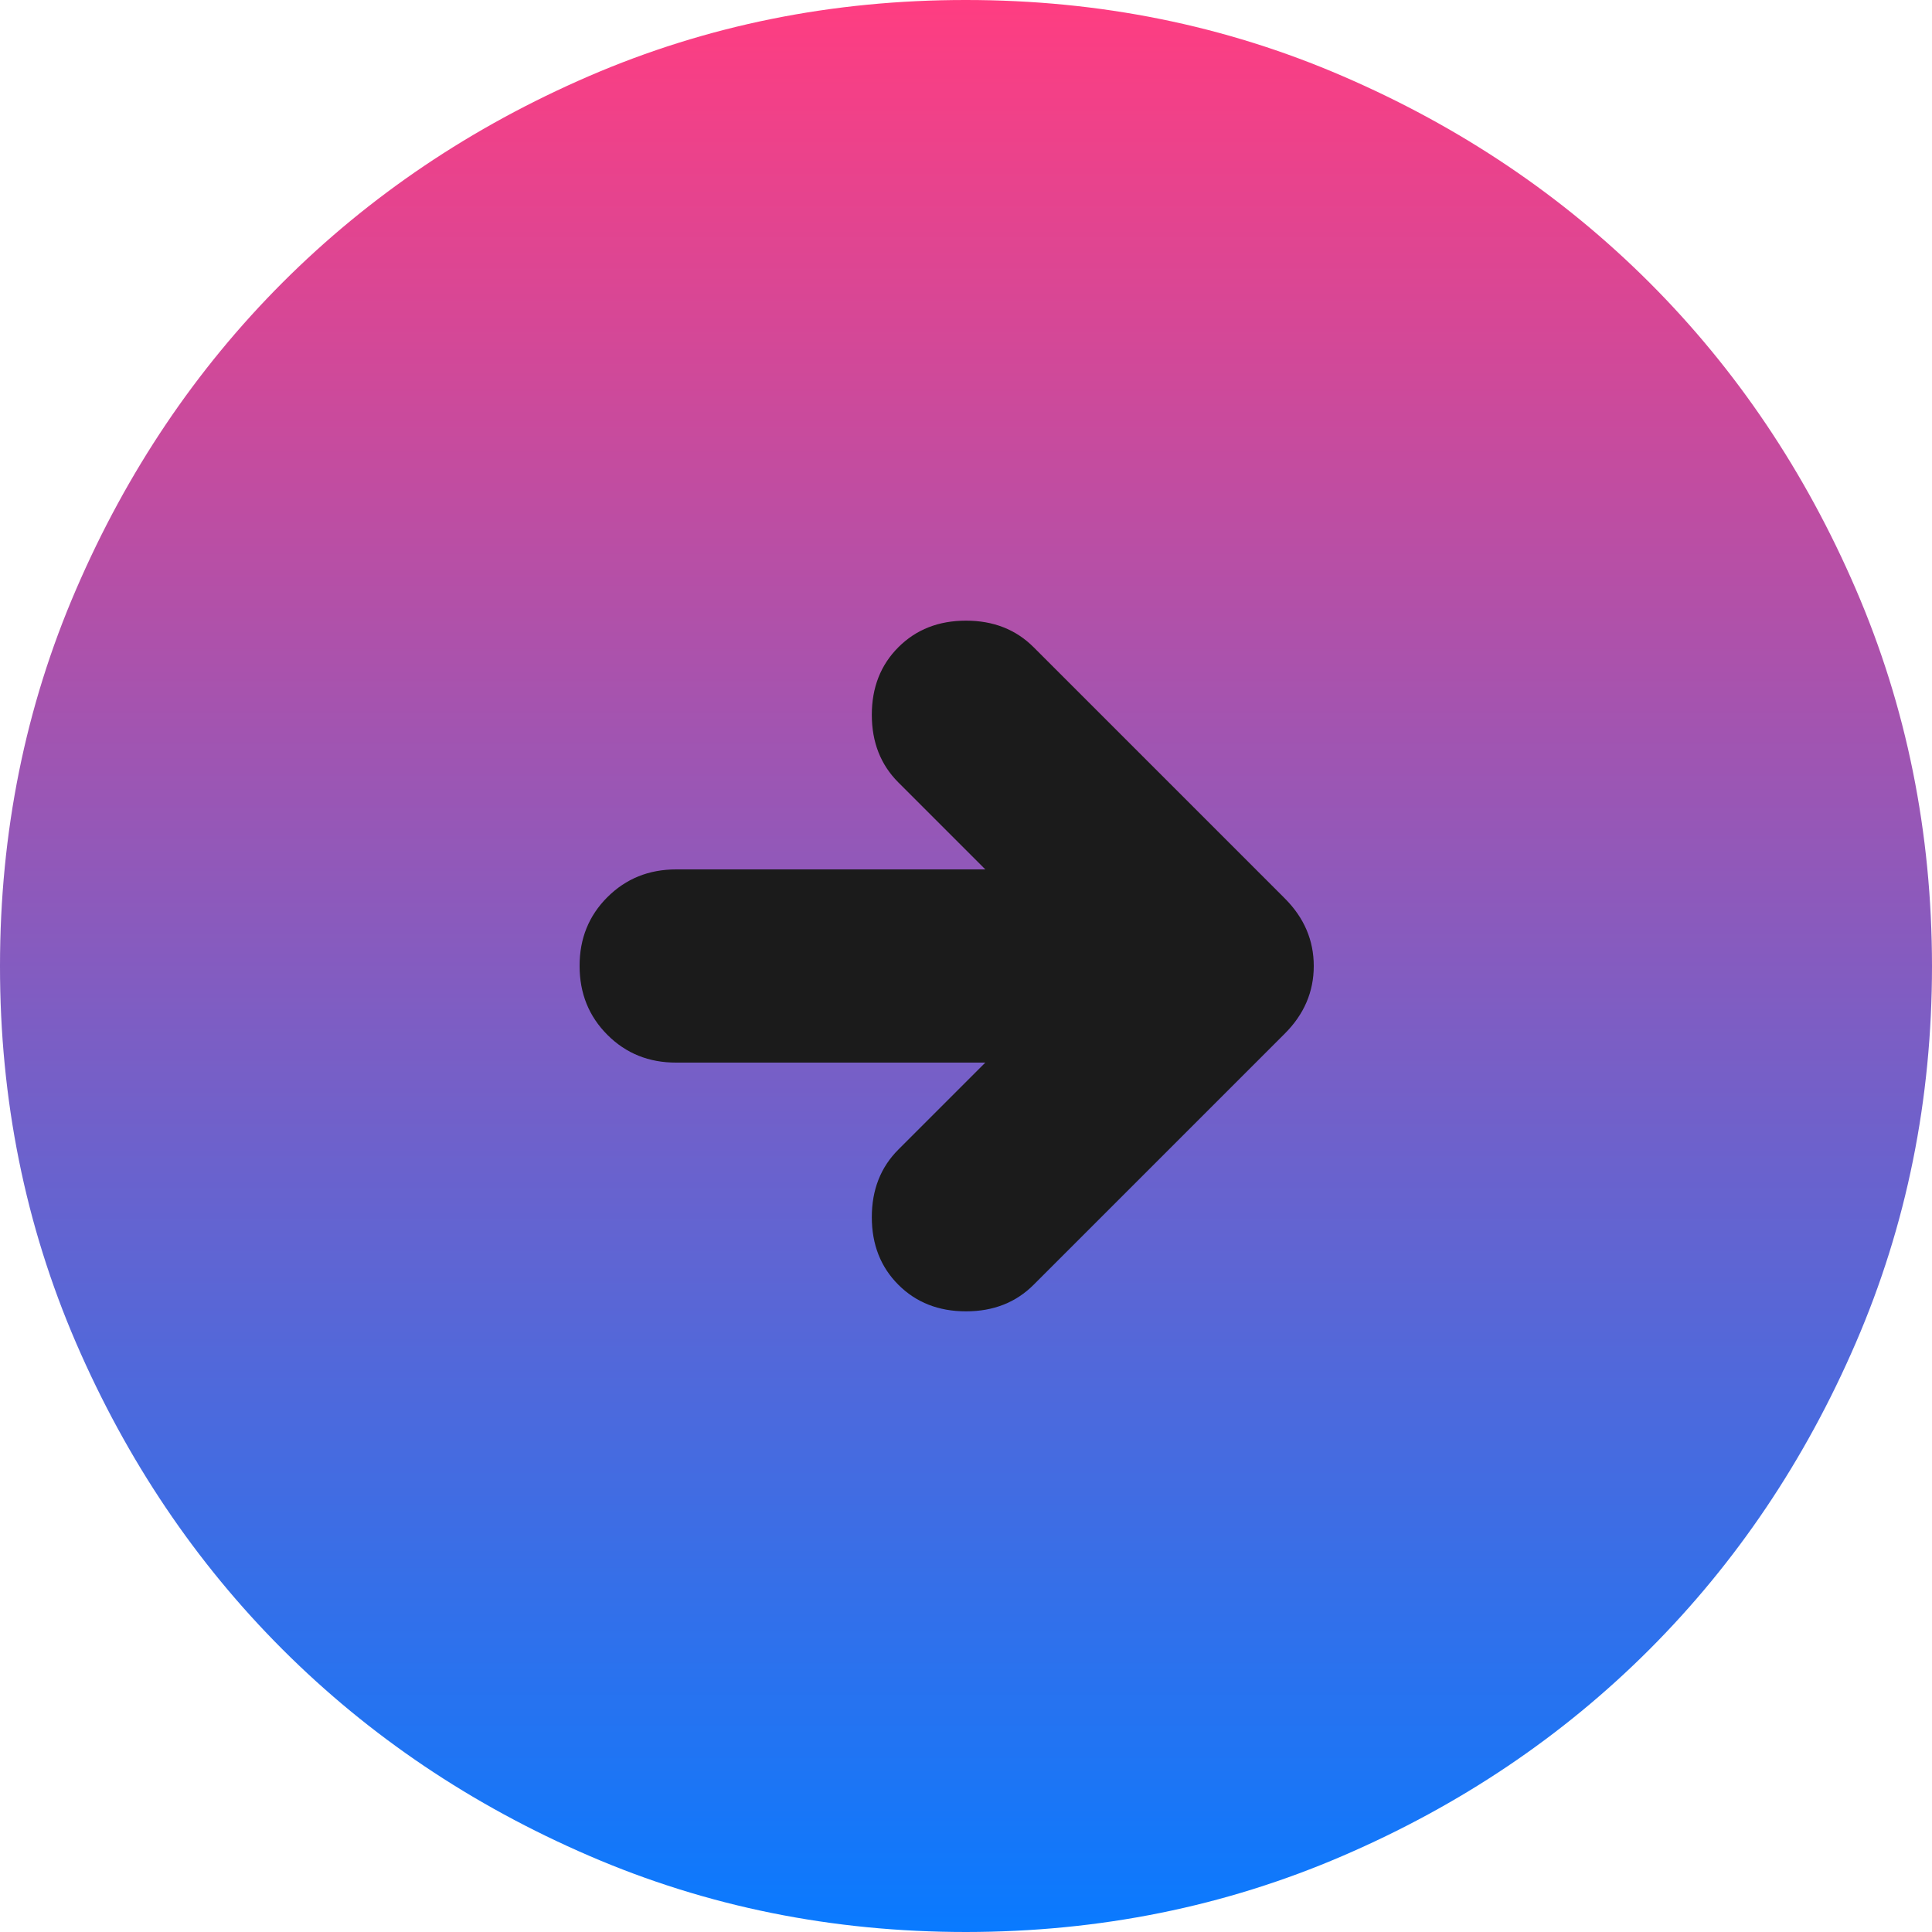 <svg width="24" height="24" viewBox="0 0 24 24" fill="none" xmlns="http://www.w3.org/2000/svg">
<path d="M6.462 12.461C6.462 9.148 9.148 6.462 12.461 6.462C15.775 6.462 18.462 9.148 18.462 12.461C18.462 15.775 15.775 18.462 12.461 18.462C9.148 18.462 6.462 15.775 6.462 12.461Z" fill="#1B1B1B"/>
<path d="M12.24 10.8L8.4 10.8C8.06 10.8 7.775 10.915 7.544 11.146C7.314 11.376 7.199 11.661 7.2 12C7.2 12.34 7.315 12.625 7.546 12.856C7.776 13.086 8.061 13.201 8.4 13.2L12.24 13.2L11.16 14.28C10.94 14.5 10.83 14.78 10.83 15.12C10.83 15.46 10.94 15.74 11.16 15.96C11.38 16.18 11.66 16.29 12 16.29C12.34 16.29 12.62 16.18 12.84 15.96L15.96 12.84C16.2 12.6 16.32 12.32 16.32 12C16.32 11.68 16.2 11.4 15.96 11.16L12.84 8.04C12.62 7.82 12.34 7.71 12 7.71C11.66 7.71 11.38 7.82 11.16 8.04C10.94 8.26 10.83 8.54 10.83 8.88C10.83 9.22 10.94 9.5 11.16 9.72L12.24 10.8ZM12 8.03256e-07C13.66 9.48378e-07 15.22 0.315 16.68 0.946C18.14 1.576 19.41 2.431 20.49 3.51C21.57 4.59 22.425 5.86 23.054 7.32C23.684 8.78 23.999 10.34 24 12C24 13.66 23.685 15.22 23.054 16.68C22.424 18.14 21.569 19.41 20.49 20.49C19.41 21.57 18.14 22.425 16.68 23.054C15.22 23.684 13.66 23.999 12 24C10.34 24 8.78 23.685 7.32 23.054C5.86 22.424 4.59 21.569 3.51 20.49C2.43 19.41 1.575 18.14 0.944 16.68C0.314 15.22 -0.001 13.66 2.9014e-06 12C3.04652e-06 10.34 0.315 8.78 0.946 7.32C1.576 5.86 2.431 4.59 3.51 3.51C4.59 2.43 5.86 1.575 7.32 0.944C8.78 0.314 10.34 -0.001 12 8.03256e-07Z" fill="url(#paint0_linear_623_708)"/>
<defs>
<linearGradient id="paint0_linear_623_708" x1="12" y1="24" x2="12" y2="-1.04907e-06" gradientUnits="userSpaceOnUse">
<stop stop-color="#097AFF"/>
<stop offset="1" stop-color="#FF3D81"/>
</linearGradient>
</defs>
</svg>
